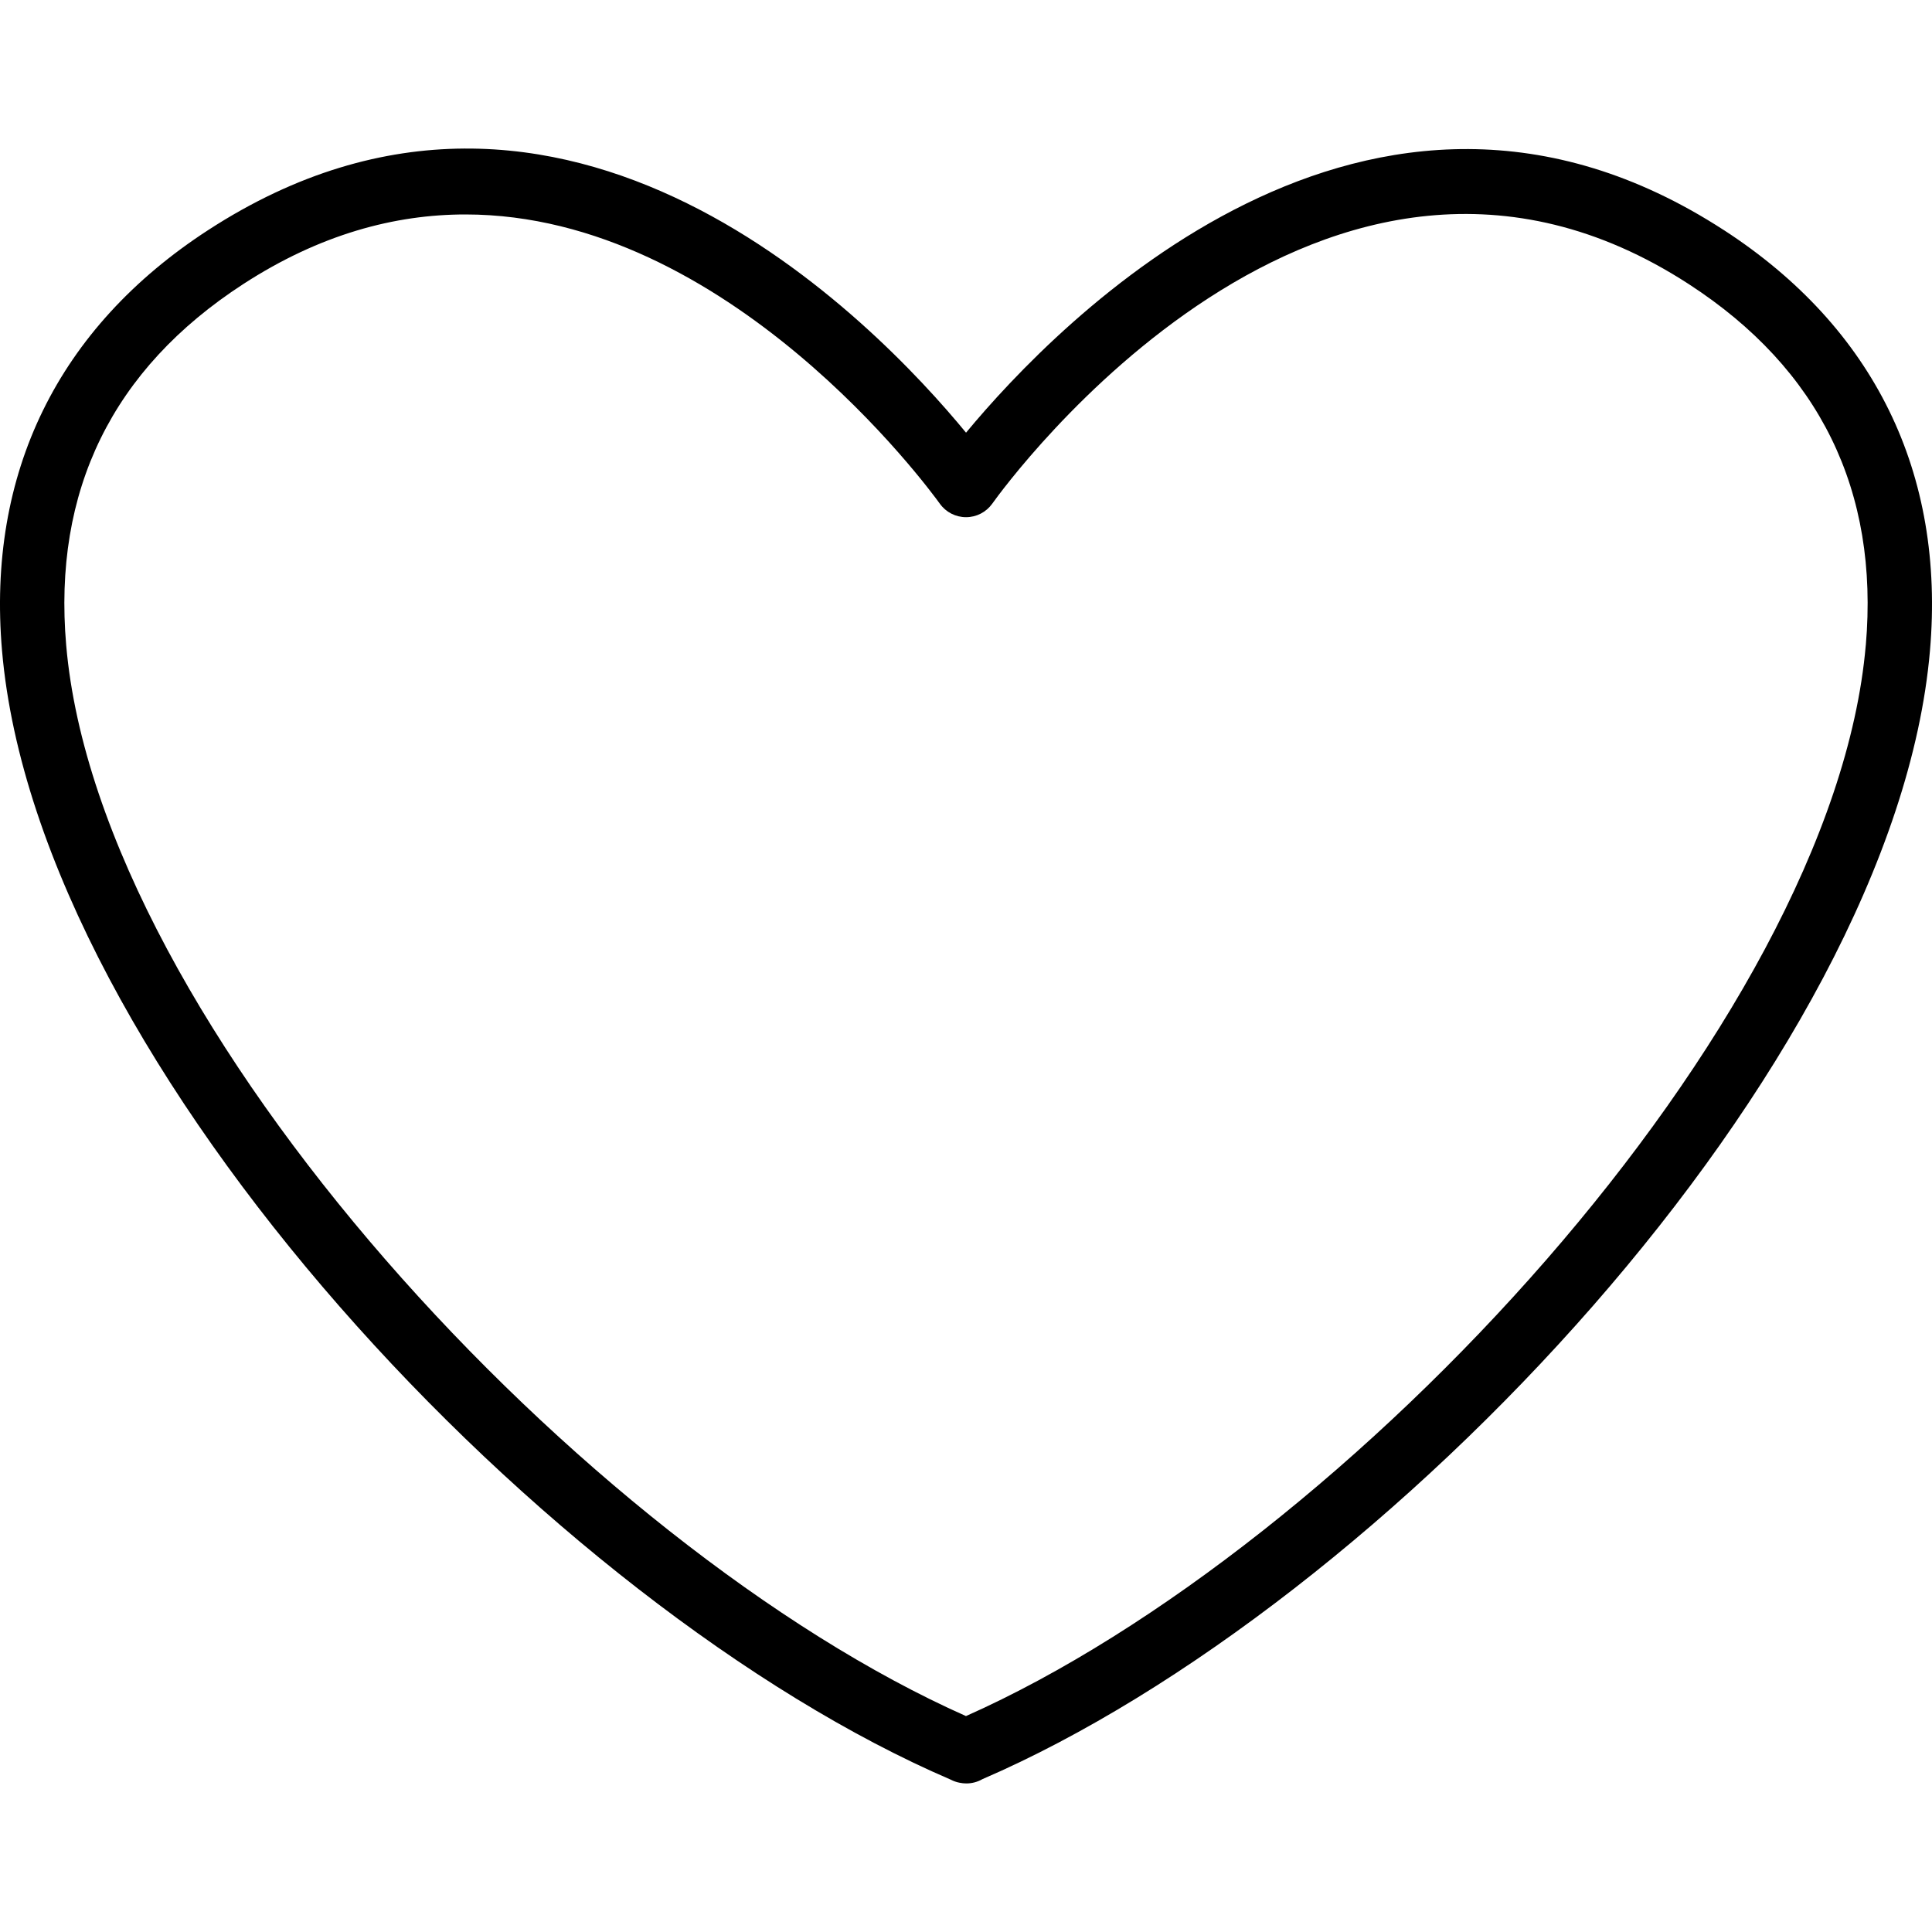 <?xml version="1.0" encoding="UTF-8"?>
<svg id="Ebene_1" data-name="Ebene 1" xmlns="http://www.w3.org/2000/svg" viewBox="0 0 1133.86 1133.86">
  <defs>
    <style>
      .cls-1 {
        fill: #000;
        stroke-width: 0px;
      }
    </style>
  </defs>
  <path class="cls-1" d="M1011.72,135.06C803.31-.25,620.34,189.49,566.95,253.93,513.79,189.3,331.47-.9,122.13,135.06,34,192.28-7.81,277.67,1.2,381.95c21.08,243.87,321.48,561.35,556.8,662.51,1.63.85,3.36,1.46,5.14,1.79,1.32.28,2.66.42,3.99.42,3.29,0,6.54-.85,9.43-2.51,235.22-101.49,535.03-418.59,556.1-662.21,9.03-104.3-32.8-189.67-120.91-246.89h-.02ZM1094.99,378.71c-19.29,222.97-304.44,529.06-528.08,628.43C343.27,907.77,58.12,601.69,38.85,378.71c-7.86-90.79,27.09-162.11,103.85-211.95,45.11-29.3,89.07-40.9,130.45-40.9,154.12,0,272.23,161.15,278.45,169.79,3.55,4.95,9.26,7.88,15.34,7.88h.04c6.1,0,11.81-2.97,15.34-7.91,7.84-11.01,194.62-267.96,408.84-128.85,76.76,49.83,111.69,121.15,103.85,211.95h-.01Z"/>
</svg>